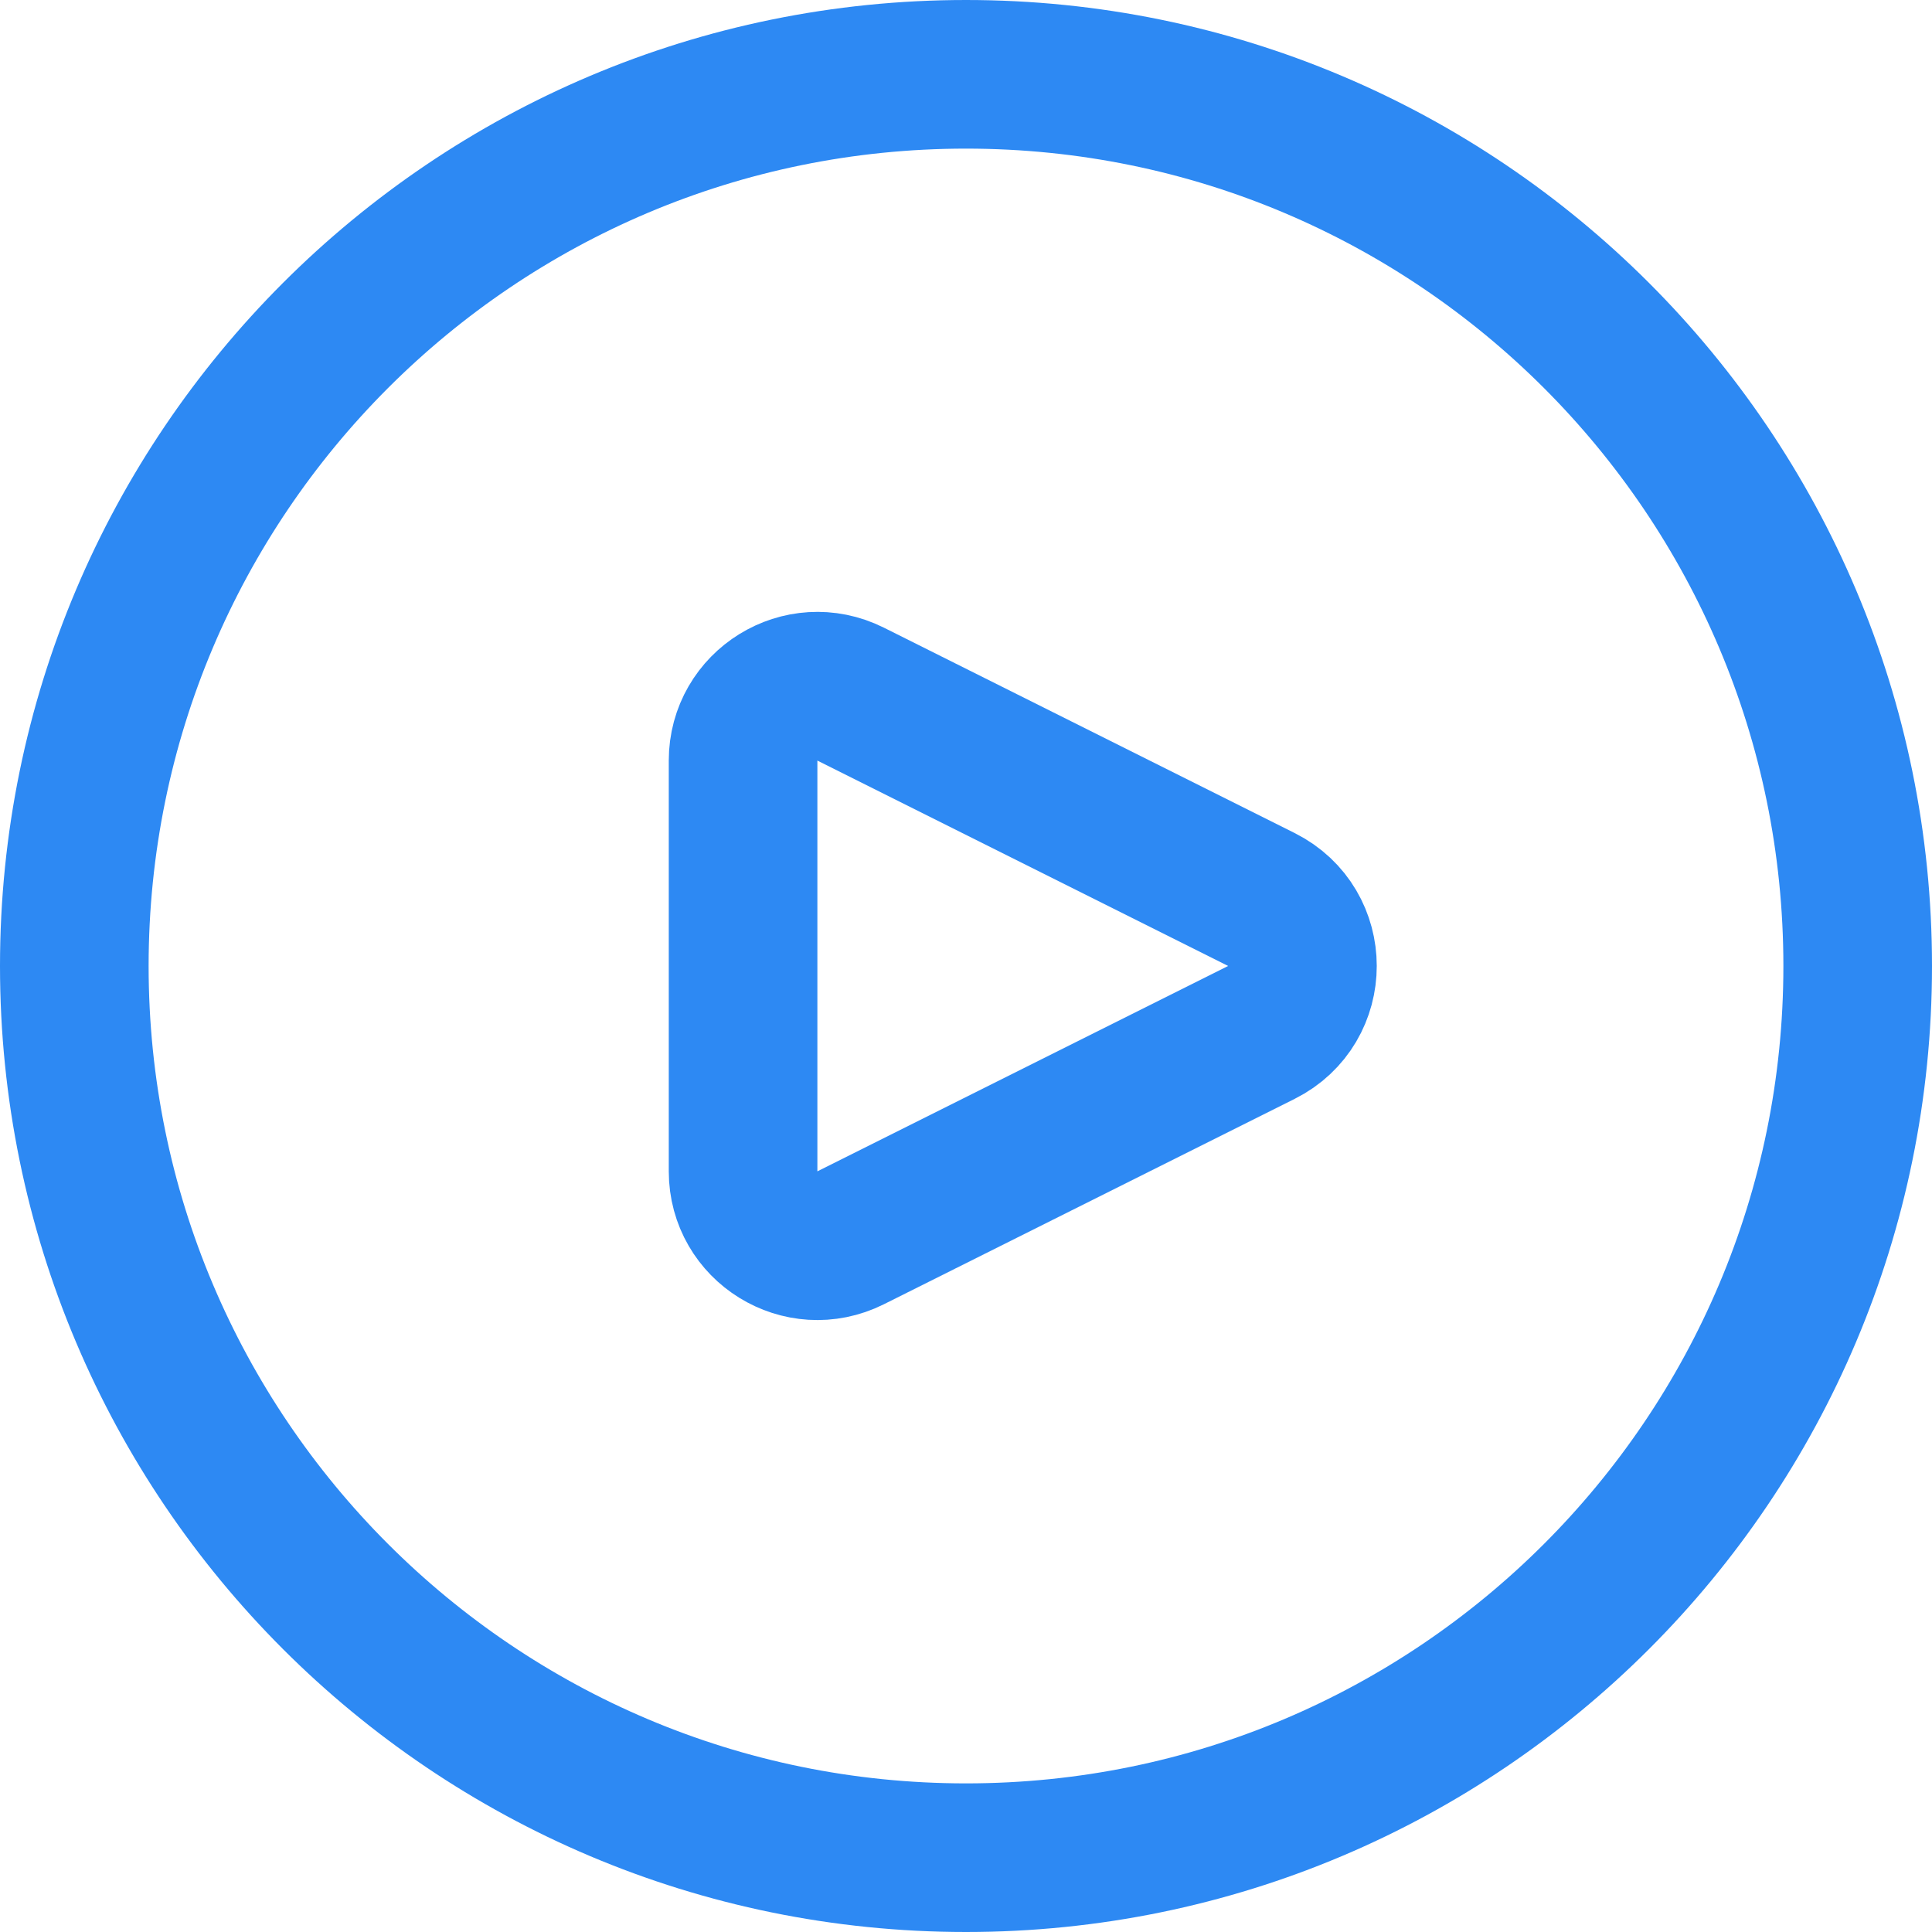 <svg width="26" height="26" viewBox="0 0 26 26" fill="none" xmlns="http://www.w3.org/2000/svg">
<path d="M13 25C19.627 25 25 19.627 25 13C25 6.373 19.627 1 13 1C6.373 1 1 6.373 1 13C1 19.627 6.373 25 13 25Z" stroke="#2D89F3" stroke-width="2"/>
<path d="M10 10.236C10 9.492 10.782 9.009 11.447 9.341L16.975 12.105C17.712 12.474 17.712 13.525 16.975 13.894L11.447 16.658C10.782 16.99 10 16.507 10 15.764V10.236Z" stroke="#2D89F3" stroke-width="2"/>
</svg>

